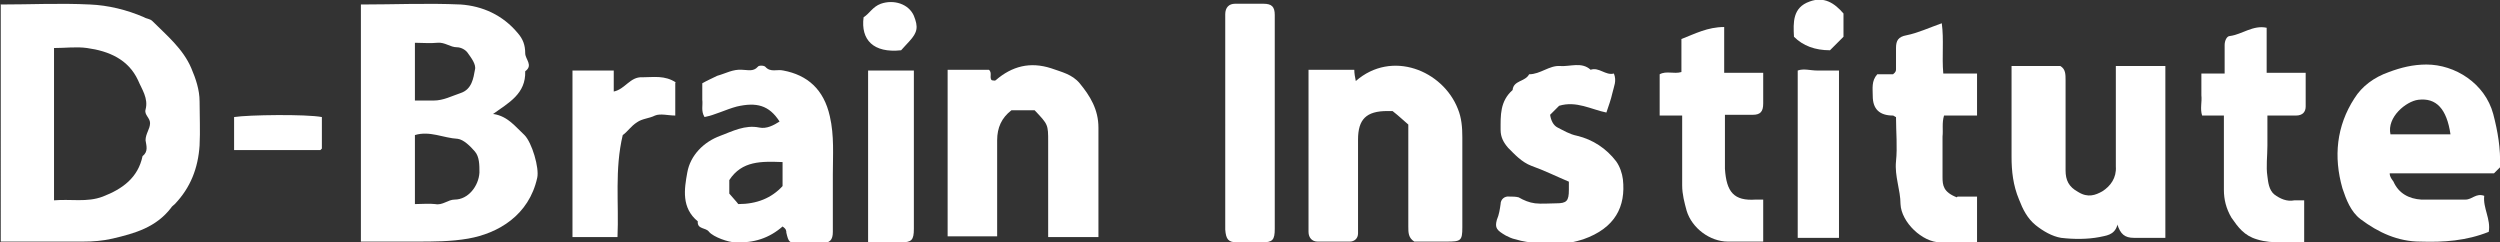 <?xml version="1.0" encoding="UTF-8"?>
<svg id="_レイヤー_1" data-name="レイヤー 1" xmlns="http://www.w3.org/2000/svg" version="1.1" viewBox="0 0 333.2 32.3">
  <rect x="0" y="0" width="333.2" height="32.3" fill="#333333" stroke="none"/>
  <defs>
    <style>
      .cls-1 {
        fill: #fff;
        stroke-width: 0px;
      }
    </style>
  </defs>
  <path class="cls-1" d="M65.8,15.2c1.9.3,2.9,1.7,4.1,2.8,1,1,2,4.4,1.7,5.7-1.1,5-5.2,7.4-9.2,8.1-2.3.4-4.6.4-7,.4-2.4,0-4.8,0-7.3,0V.6c4.4,0,8.9-.2,13.3,0,2.9.2,5.6,1.4,7.6,3.8.7.8,1,1.6,1,2.7,0,.8,1.1,1.6,0,2.4.1,3-2.2,4.2-4.3,5.7ZM55.3,27.2c1,0,1.9-.1,2.7,0,1,.2,1.7-.6,2.6-.6,1.8,0,3.2-1.8,3.3-3.6,0-1,0-2.1-.6-2.8-.6-.7-1.5-1.6-2.3-1.7-1.9-.1-3.7-1.1-5.7-.5v9.1ZM55.3,13.4c1,0,1.7,0,2.5,0,1.3,0,2.4-.6,3.6-1,1.5-.5,1.7-2,1.9-3.1.2-.7-.5-1.6-1-2.3-.3-.4-.9-.7-1.4-.7-.9,0-1.6-.7-2.6-.6-1,.1-2,0-3,0v7.7Z"/>
  <path class="cls-1" d="M0,.6c4.1,0,8-.2,12,0,2.4.1,4.9.7,7.2,1.7.3.2.8.2,1.1.5,1.9,1.9,4.1,3.7,5.2,6.3.6,1.4,1.1,2.9,1.1,4.4,0,2,.1,3.9,0,5.9-.2,3-1.2,5.6-3.3,7.8-.2.2-.4.3-.5.5-2,2.6-4.8,3.4-7.8,4.1-1.3.3-2.6.4-3.9.4-3.7,0-7.3,0-11,0V.6ZM7.2,26.7c2.2-.2,4.4.3,6.5-.5,2.6-1,4.7-2.5,5.3-5.4.8-.6.5-1.4.4-2.1,0-.9.6-1.5.6-2.3,0-.7-.8-1.1-.6-1.8.4-1.5-.5-2.7-1-3.9-1.3-2.8-3.9-3.9-6.8-4.3-1.4-.2-2.9,0-4.4,0v20.5Z"/>
  <path class="cls-1" d="M174.5,9.3h6c0,.5.1,1,.2,1.5,4.8-4.2,11.6-1.4,13.6,3.7.5,1.2.6,2.5.6,3.8,0,4,0,8,0,12,0,1.8-.2,1.9-2.1,1.9-1.4,0-2.9,0-4.3,0-.8-.5-.8-1.2-.8-2,0-4.5,0-9,0-13.6-.6-.5-1.2-1.1-2.1-1.8,0,0-.4,0-.7,0-2.8,0-3.9,1.1-3.9,3.8,0,3.7,0,7.3,0,11s0,1,0,1.5c0,.7-.5,1.1-1.1,1.1-1.4,0-2.9,0-4.3,0-.7,0-1.2-.5-1.2-1.3,0-.5,0-1,0-1.5V9.3Z"/>
  <path class="cls-1" d="M333.2,22.3c-.2.2-.5.5-.8.8h-13.9c0,.5.3.8.5,1.1.7,1.6,2.1,2.3,3.7,2.4,2,0,3.9,0,5.9,0,.9,0,1.4-.9,2.5-.5-.2,1.6.9,3.1.6,4.8-3,1.2-6,1.4-9.1,1.3-3,0-5.6-1.2-8-3-1.3-1-1.9-2.6-2.4-4.1-1.2-4.2-.8-8.3,1.6-12,1-1.6,2.6-2.8,4.6-3.5,1.6-.6,3.2-1,5-1,3.8,0,7.8,2.5,8.9,6.6.6,2.3,1,4.6.9,7ZM326.6,17.9c-.5-3.4-1.9-4.9-4.3-4.6-1.6.2-4.2,2.3-3.7,4.6h8Z"/>
  <path class="cls-1" d="M282.2,30c-.4,1.4-1.6,1.4-2.4,1.6-1.6.3-3.4.3-5.1.1-1.2-.2-2.4-.9-3.4-1.7-1.1-.9-1.7-2.1-2.2-3.4-.8-1.9-1-3.8-1-5.7,0-4,0-8,0-12.1h6.5c.7.4.7,1.1.7,1.9,0,4,0,8,0,12,0,1.3.4,2.2,1.7,2.9,1.3.8,2.3.4,3.2-.1,1.1-.7,1.9-1.8,1.8-3.3,0-4.4,0-8.9,0-13.4h6.6v22.9c-1.4,0-2.8,0-4.2,0-1.2,0-1.8-.5-2.2-1.8Z"/>
  <path class="cls-1" d="M126.5,9.3h5.3c.5.4,0,1.1.4,1.4.2,0,.4.1.5,0,2.2-1.9,4.6-2.5,7.4-1.6,1.4.5,2.8.8,3.8,2,1.4,1.7,2.5,3.5,2.5,5.9,0,4.8,0,9.7,0,14.6h-6.7v-3.7c0-3,0-6,0-9,0-2.3,0-2.3-1.8-4.2h-3.1c-1.3,1-1.9,2.3-1.9,4,0,4.2,0,8.5,0,12.8h-6.6V9.3Z"/>
  <path class="cls-1" d="M104.4,30.1c-1.9,1.7-4,2.3-6.4,2.2-.9,0-2.9-.7-3.5-1.4-.4-.6-1.6-.3-1.5-1.4-2.2-1.8-1.8-4.3-1.4-6.5.4-2.3,2.2-4.1,4.4-4.9,1.6-.6,3.3-1.5,5.2-1.1,1,.2,1.9-.3,2.7-.8-1.4-2.2-3.1-2.6-5.7-2-1.5.4-2.8,1.1-4.3,1.4-.5-.8-.2-1.6-.3-2.3,0-.8,0-1.5,0-2.2.7-.4,1.4-.7,2-1,1.1-.3,2.1-.9,3.3-.8.7,0,1.5.3,2.1-.4.1-.2.8-.2,1,0,.7.8,1.6.3,2.4.5,3.2.6,5.4,2.5,6.2,6.1.6,2.6.4,5.2.4,7.7,0,2.6,0,5.1,0,7.7,0,1.1-.4,1.5-1.5,1.5-1,0-2,0-3.1,0-1.2,0-1.3-.1-1.6-1.4,0-.2,0-.5-.5-.8ZM104.3,21.6c-2.8-.1-5.4-.2-7.1,2.4v1.8c.5.6.9,1,1.2,1.4q3.7,0,5.9-2.4v-3.2Z"/>
  <path class="cls-1" d="M209.3,24.3c-1.9-.8-3.5-1.6-5.2-2.2-1.3-.5-2.2-1.5-3.1-2.4-.6-.7-1-1.4-1-2.4,0-1.9-.1-3.8,1.6-5.3.1-1.3,1.7-1.1,2.2-2.1,1.5,0,2.7-1.2,4.1-1.1,1.4.1,2.9-.6,4.1.5,1.1-.4,2,.8,3.1.5.4,1,0,1.7-.2,2.6-.2.9-.5,1.7-.8,2.6-2-.4-4-1.6-6.3-.9-.3.3-.7.7-1.2,1.2.1.7.4,1.4,1,1.7.8.4,1.6.9,2.6,1.1,2.1.5,3.9,1.7,5.2,3.4.5.7.8,1.6.9,2.4.4,3.6-1,6.5-5.3,8-1,.3-2,.6-3.1.5-2,0-4,.1-5.9-.5-.5-.1-.9-.3-1.3-.5-1.2-.7-1.5-1-1.2-2.1.3-.7.4-1.4.5-2.1,0-.6.5-1.1,1.2-1,.4,0,.8,0,1.2.1.7.4,1.4.7,2.2.8.9.1,1.9,0,2.8,0,1.4,0,1.7-.3,1.7-1.8,0-.3,0-.7,0-1.1Z"/>
  <path class="cls-1" d="M260.9,26.2h2.6v6.1c-1.7,0-3.3,0-4.9,0-2.4,0-5.2-2.7-5.3-5.1,0-1.9-.8-3.7-.6-5.7.2-1.9,0-3.9,0-5.9-.1,0-.3-.2-.4-.2q-2.7,0-2.7-2.6c0-1-.2-2,.6-2.9h2.1c.4-.3.4-.5.4-.7,0-.9,0-1.9,0-2.8,0-1,.3-1.5,1.4-1.7,1.5-.3,3-1,4.7-1.6.3,2.2,0,4.4.2,6.7h4.5v5.6h-4.4c-.3,1-.1,1.9-.2,2.8,0,.8,0,1.7,0,2.6s0,1.9,0,2.8c0,1.1.1,2,1.9,2.7Z"/>
  <path class="cls-1" d="M224.2,15.4h-3v-5.5c.9-.5,1.9,0,2.9-.3v-4.4c1.8-.7,3.5-1.6,5.7-1.6v6.1h5.2c0,1.4,0,2.8,0,4.1,0,1.1-.4,1.5-1.4,1.5-1.2,0-2.4,0-3.7,0,0,2.5,0,4.8,0,7.2.2,3.1,1.2,4.3,4.1,4.1.2,0,.5,0,1,0v5.6c-1.7,0-3.2,0-4.7,0-2.4,0-4.8-1.8-5.5-4.1-.3-1.1-.6-2.2-.6-3.4,0-3.1,0-6.1,0-9.5Z"/>
  <path class="cls-1" d="M296.4,15.4h-2.9c-.3-.9,0-1.8-.1-2.7,0-.9,0-1.9,0-2.9h3.1c0-1.3,0-2.6,0-3.8,0-.6.3-1.2.7-1.2,1.6-.2,3.1-1.5,4.9-1.1v6h5.2c0,1.6,0,3,0,4.5,0,.7-.4,1.2-1.3,1.2-1.2,0-2.4,0-3.8,0,0,1.3,0,2.7,0,4,0,1.4-.2,2.8,0,4.1.1.8.2,1.8.9,2.4.8.6,1.7,1,2.7.8.4,0,.8,0,1.3,0v5.6c-2.1-.2-4.1.3-6.3-.4-1.7-.5-2.5-1.6-3.4-2.9-.7-1.2-1-2.4-1-3.7,0-3.2,0-6.5,0-9.9Z"/>
  <path class="cls-1" d="M169.9,16.7c0,4.6,0,9.2,0,13.8,0,1.5-.3,1.8-1.7,1.8-1.1,0-2.2,0-3.3,0-1.2,0-1.5-.4-1.6-1.7,0-.2,0-.3,0-.5V2.7c0-.3,0-.5,0-.8,0-.9.5-1.4,1.3-1.4,1.3,0,2.6,0,3.8,0,1.1,0,1.5.4,1.5,1.5,0,3.1,0,6.1,0,9.2v5.4Z"/>
  <path class="cls-1" d="M90,11v4.4c-.9,0-2-.3-2.7,0-.8.4-1.7.4-2.4.9-.8.5-1.3,1.3-1.9,1.7-1.1,4.6-.5,9.1-.7,13.6h-6V9.4h5.5v2.8c1.5-.3,2.2-2,3.8-1.9,1.5,0,3-.3,4.5.7Z"/>
  <path class="cls-1" d="M115.7,32.3V9.4h6.1v3c0,6,0,12.1,0,18.1,0,1.5-.3,1.8-1.7,1.8-1.4,0-2.9,0-4.4,0Z"/>
  <path class="cls-1" d="M245.1,31.7h-5.5V9.4c.8-.3,1.7,0,2.6,0,.9,0,1.9,0,2.9,0v22.5Z"/>
  <path class="cls-1" d="M42.9,15.7v4.1c0,0-.1.1-.2.2,0,0-.1,0-.2,0-3.7,0-7.5,0-11.3,0v-4.4c1.9-.3,9.6-.4,11.7,0Z"/>
  <path class="cls-1" d="M245.7,1.8v3.1c-.6.6-1.2,1.2-1.8,1.8q-3,0-4.8-1.8c-.1-1.9-.2-3.9,2.1-4.7,1.9-.7,3.3.2,4.5,1.6Z"/>
  <path class="cls-1" d="M115.1,2.3c.8-.5,1.2-1.4,2.3-1.8,1.7-.6,3.7,0,4.4,1.6.6,1.5.5,2.2-.6,3.4-.4.4-.8.9-1.1,1.2-3.7.4-5.4-1.4-5-4.4Z"/>
</svg>